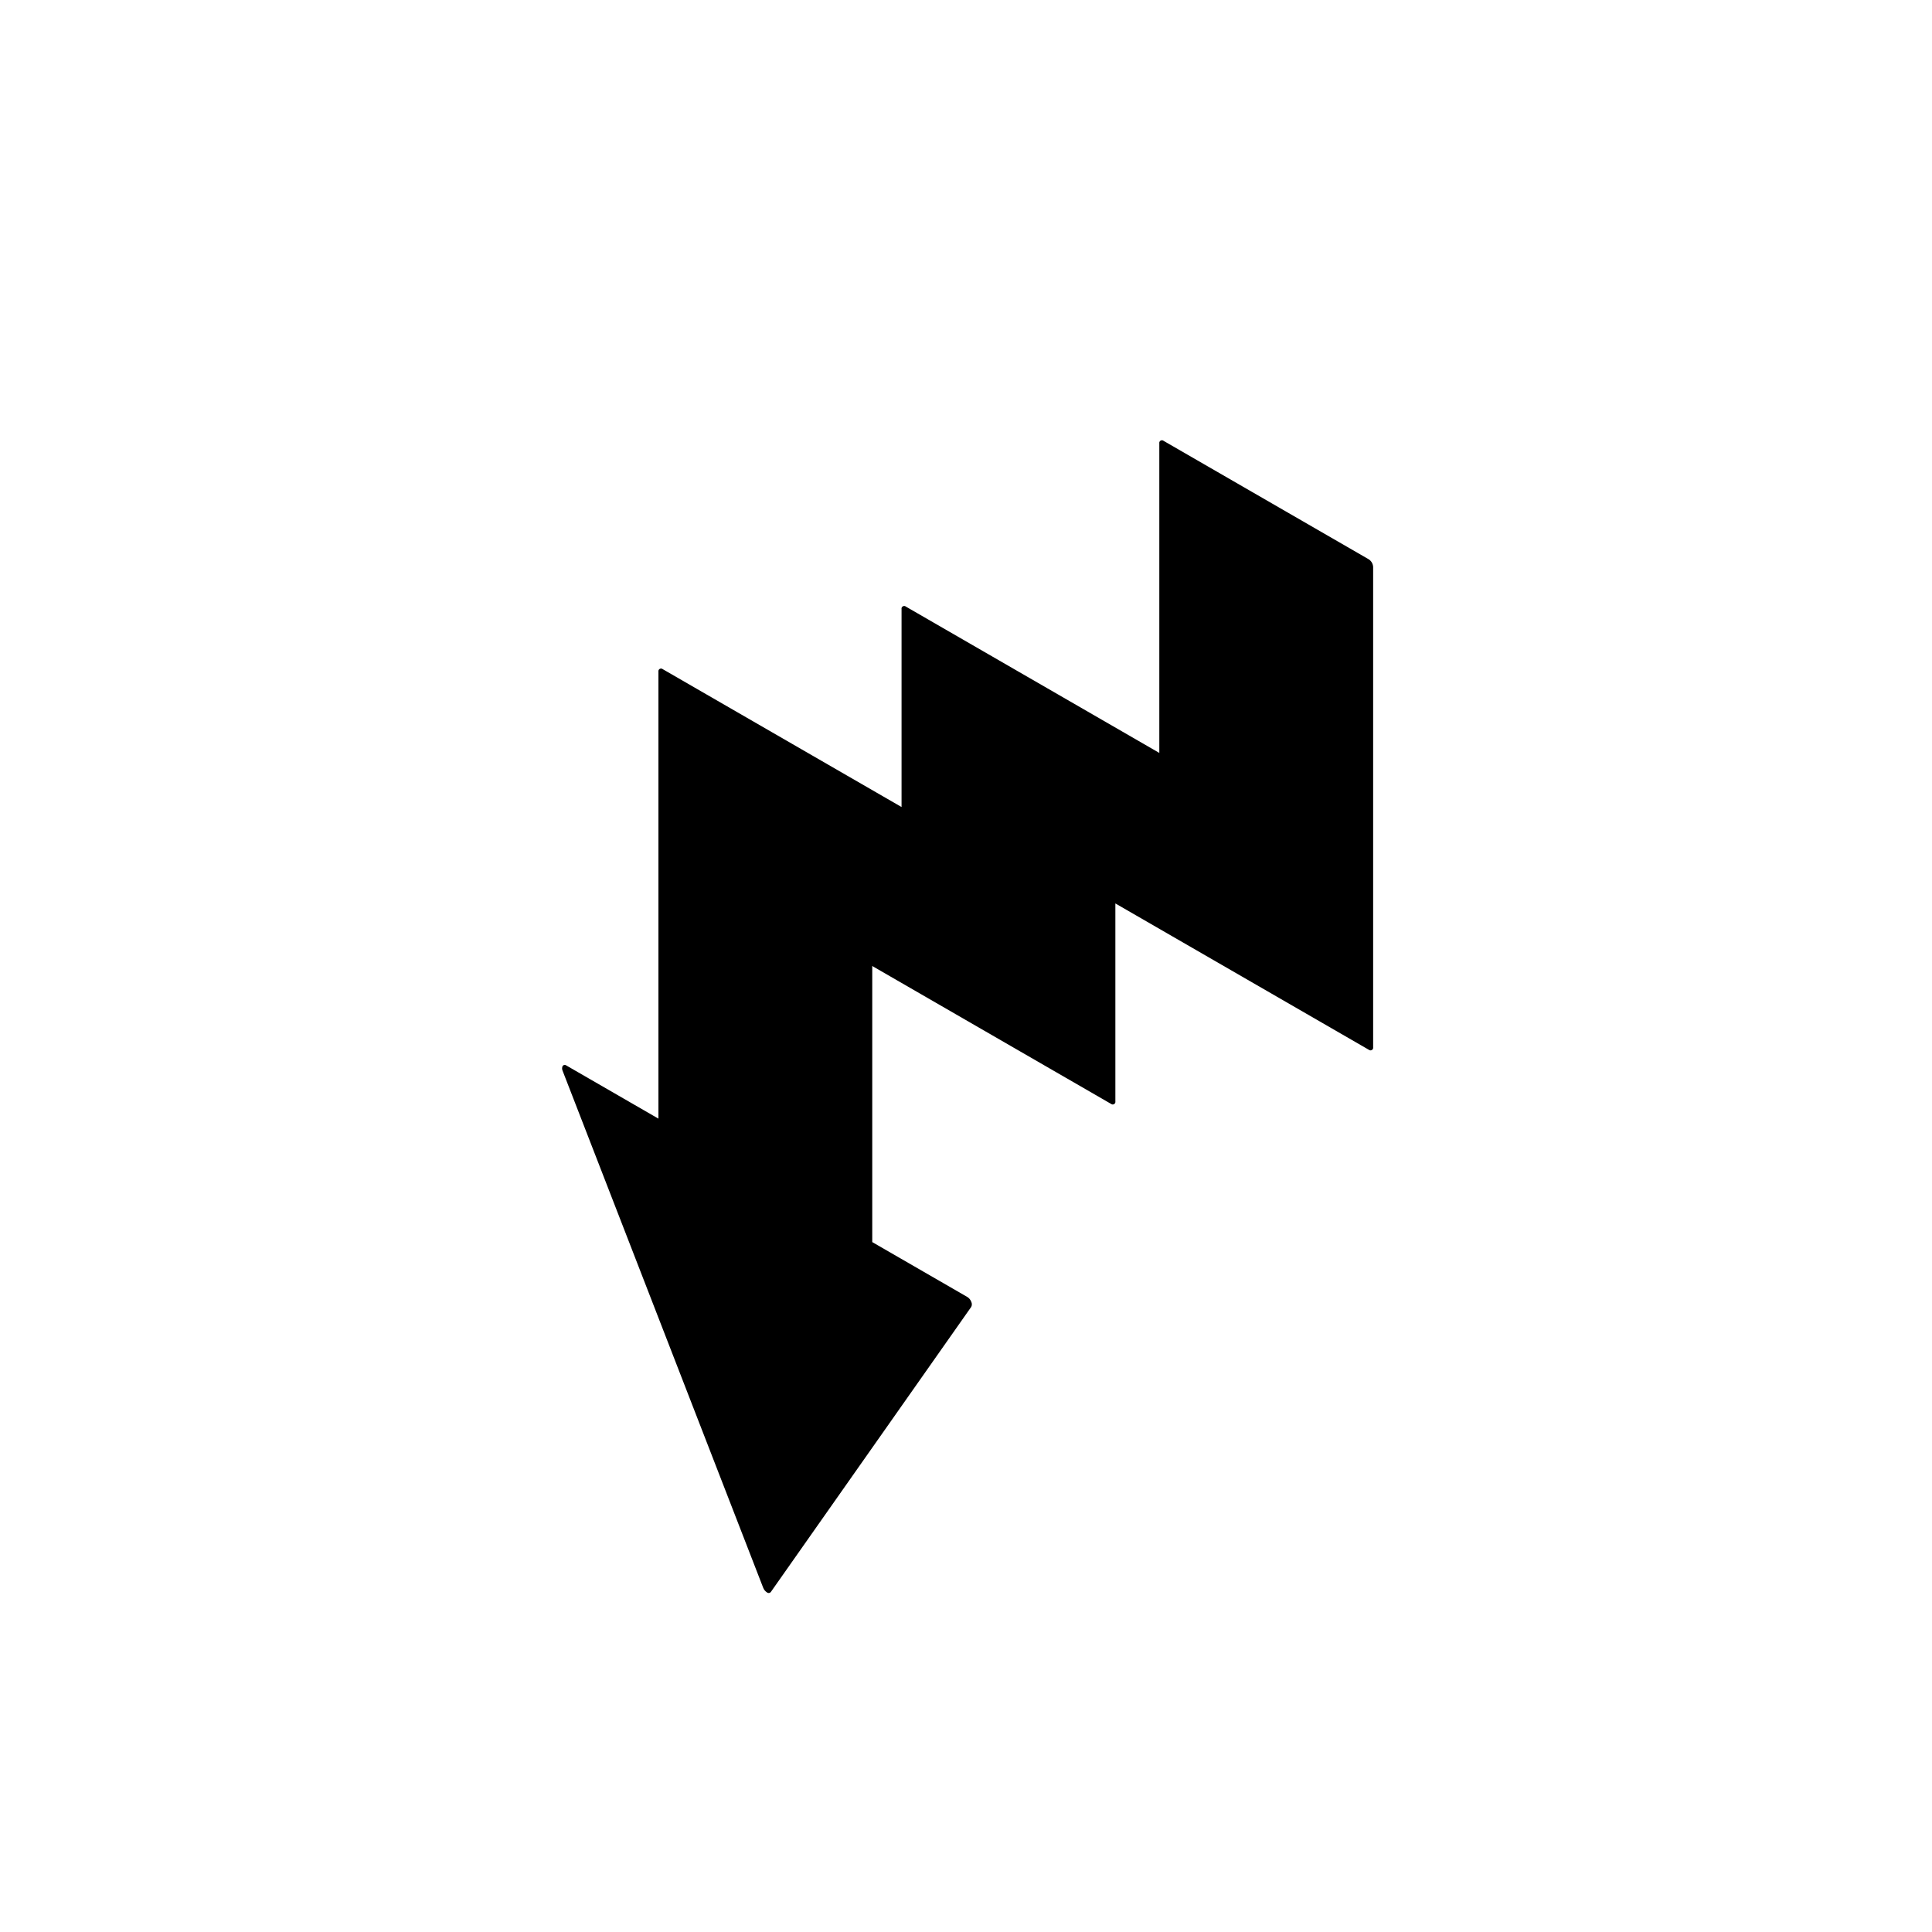 <?xml version="1.0" encoding="UTF-8"?>
<!-- The Best Svg Icon site in the world: iconSvg.co, Visit us! https://iconsvg.co -->
<svg fill="#000000" width="800px" height="800px" version="1.1" viewBox="144 144 512 512" xmlns="http://www.w3.org/2000/svg">
 <path d="m506.73 292.22-54.336-31.371c-0.227-0.203-0.559-0.234-0.824-0.082-0.262 0.152-0.398 0.457-0.34 0.754v82.012l-67.145-38.766c-0.23-0.203-0.562-0.234-0.824-0.082-0.266 0.152-0.402 0.457-0.34 0.754v52.434l-63.266-36.523c-0.23-0.203-0.559-0.234-0.824-0.082-0.262 0.152-0.398 0.453-0.34 0.754v118.43l-24.367-14.066v-0.004c-0.305-0.254-0.754-0.211-1.008 0.09-0.211 0.426-0.211 0.922 0 1.348l53.129 136.93c0.191 0.516 0.547 0.957 1.008 1.254 0.148 0.125 0.336 0.184 0.523 0.164 0.191-0.016 0.363-0.105 0.488-0.254l53.129-75.582c0.211-0.422 0.211-0.922 0-1.344-0.191-0.516-0.547-0.957-1.008-1.254l-25.23-14.566v-73.164l63.266 36.527v-0.004c0.23 0.203 0.559 0.234 0.824 0.082 0.262-0.152 0.398-0.457 0.34-0.754v-52.434l67.145 38.766c0.23 0.203 0.562 0.234 0.824 0.082 0.266-0.152 0.402-0.457 0.344-0.754v-127.28c-0.047-0.816-0.48-1.566-1.168-2.016z"/>
</svg>